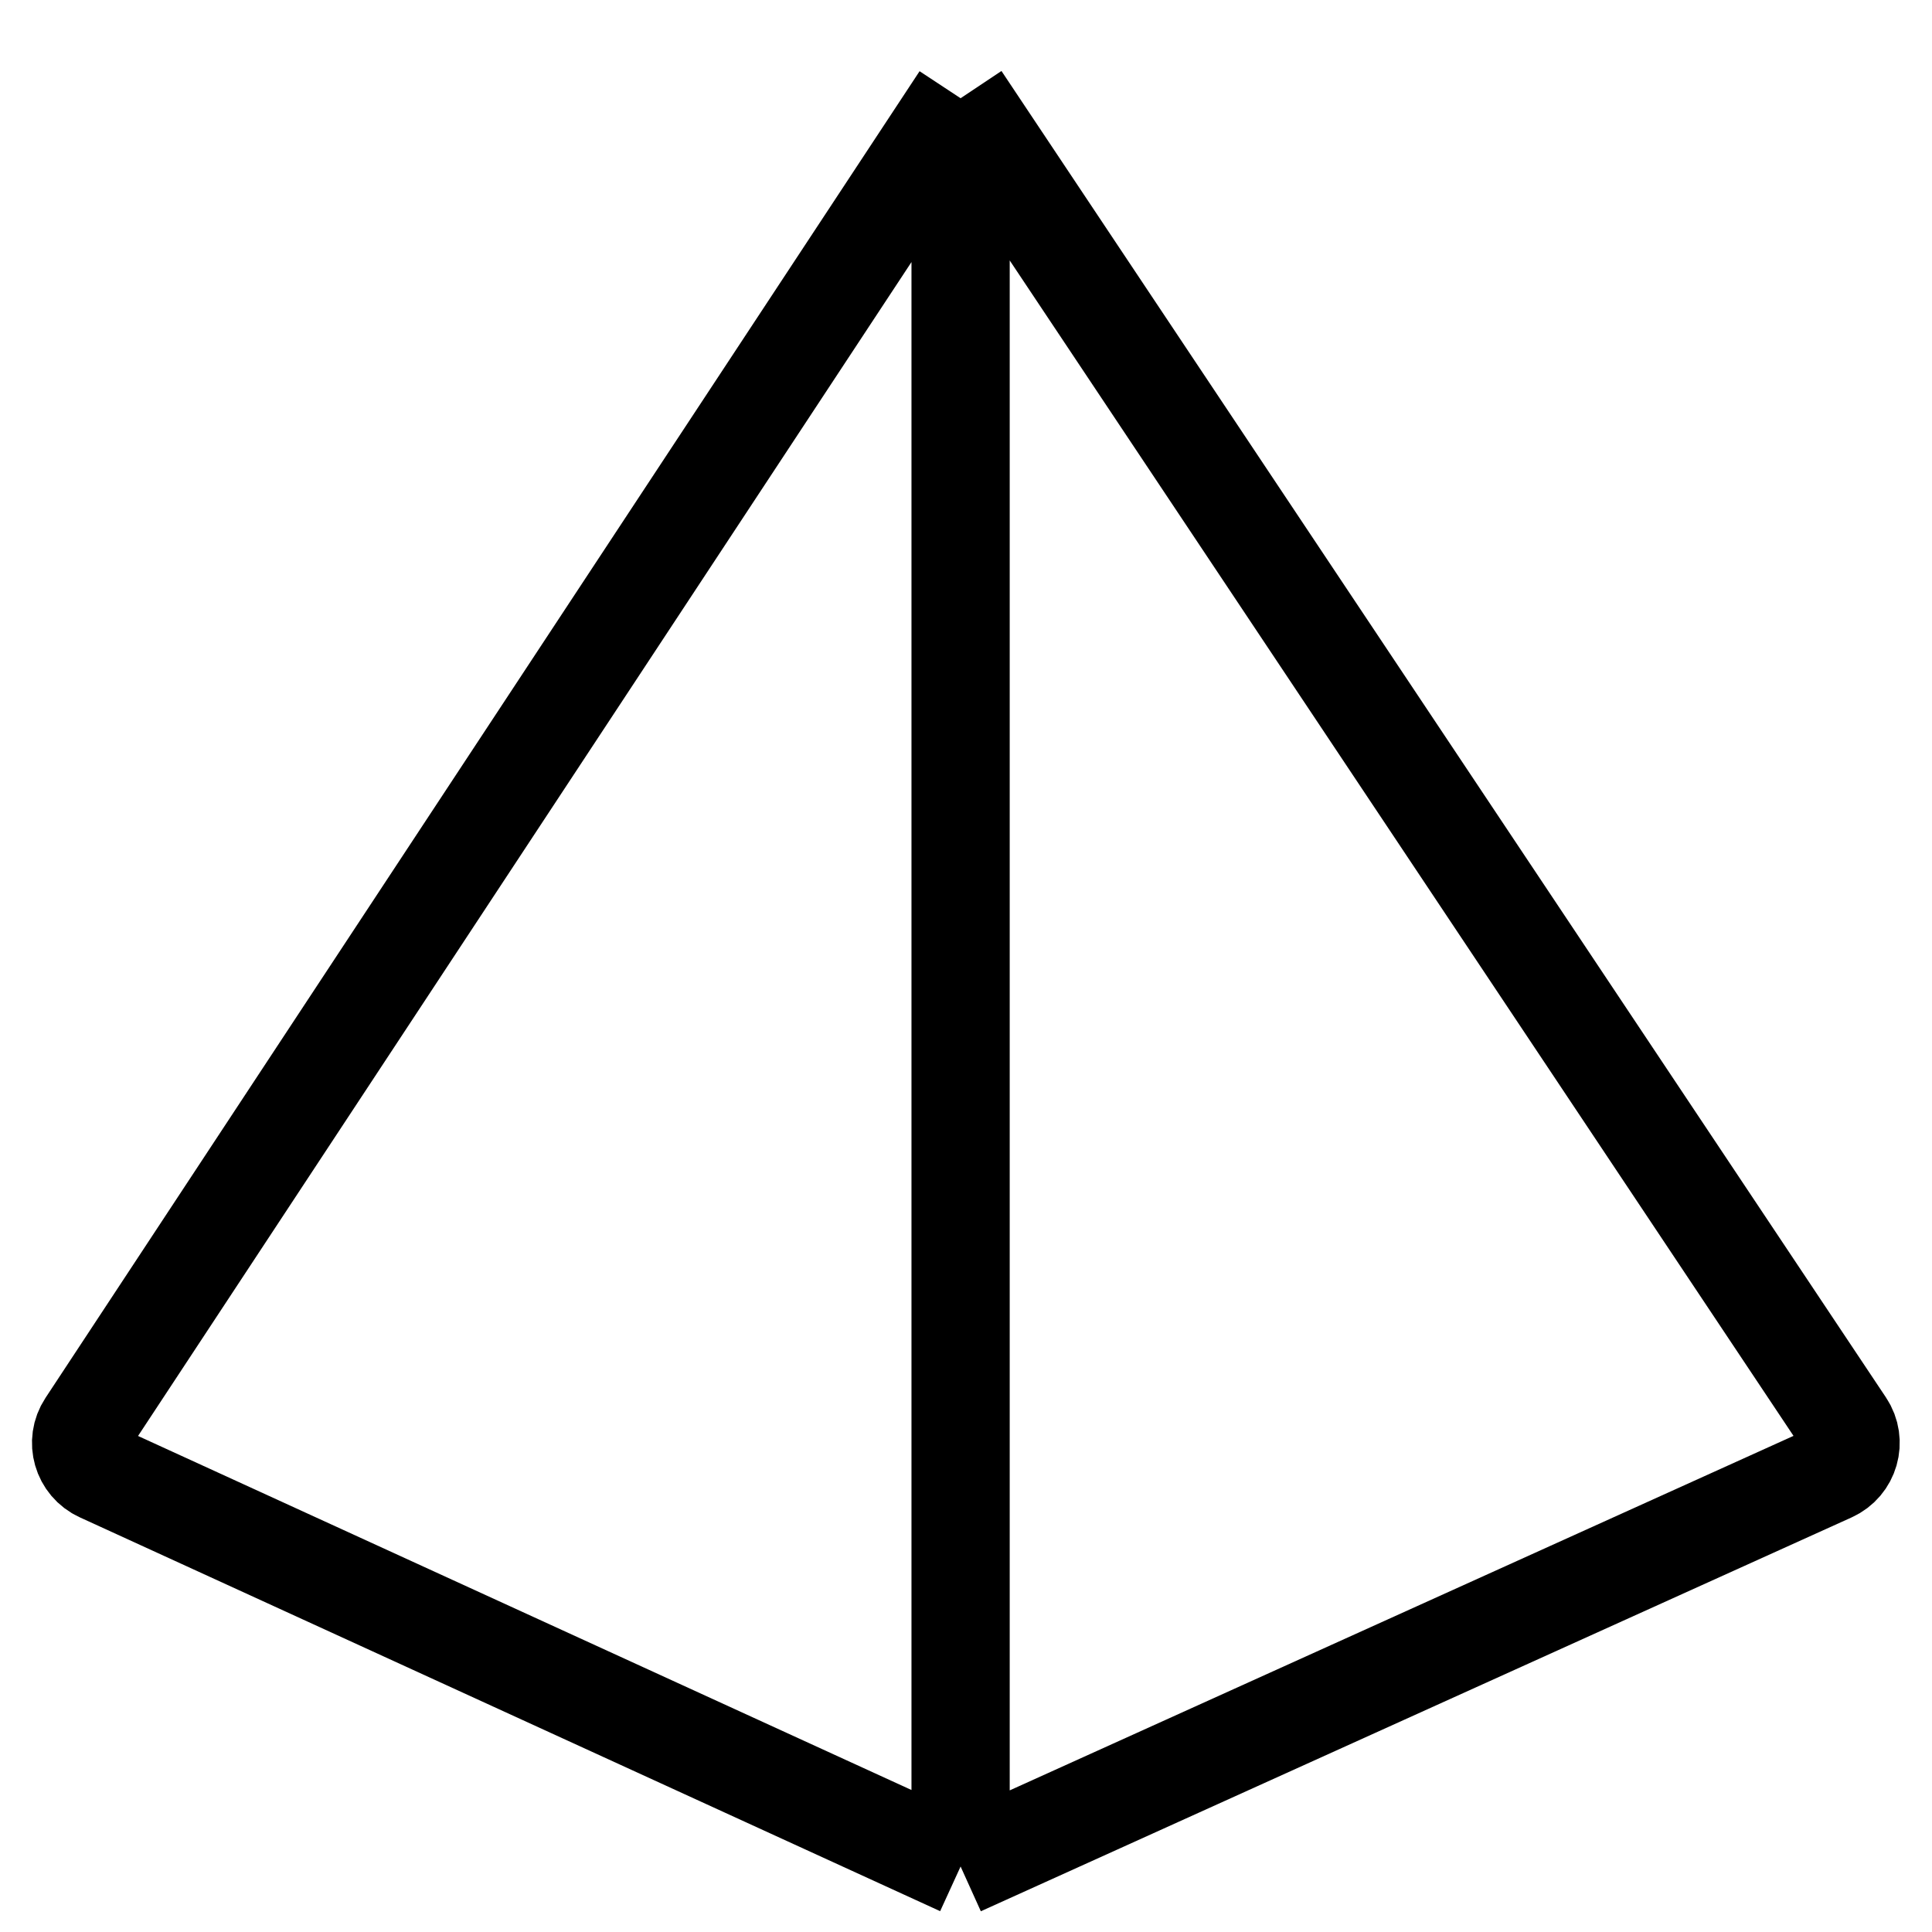 <svg width="59" height="59" viewBox="0 0 59 59" fill="none" xmlns="http://www.w3.org/2000/svg">
<path d="M29.335 3L2.642 43.514C2.304 44.026 2.503 44.718 3.061 44.973L29.335 57M29.335 3L56.346 43.508C56.689 44.021 56.489 44.719 55.926 44.973L29.335 57M29.335 3V57" stroke="black" stroke-width="3"/>
</svg>
